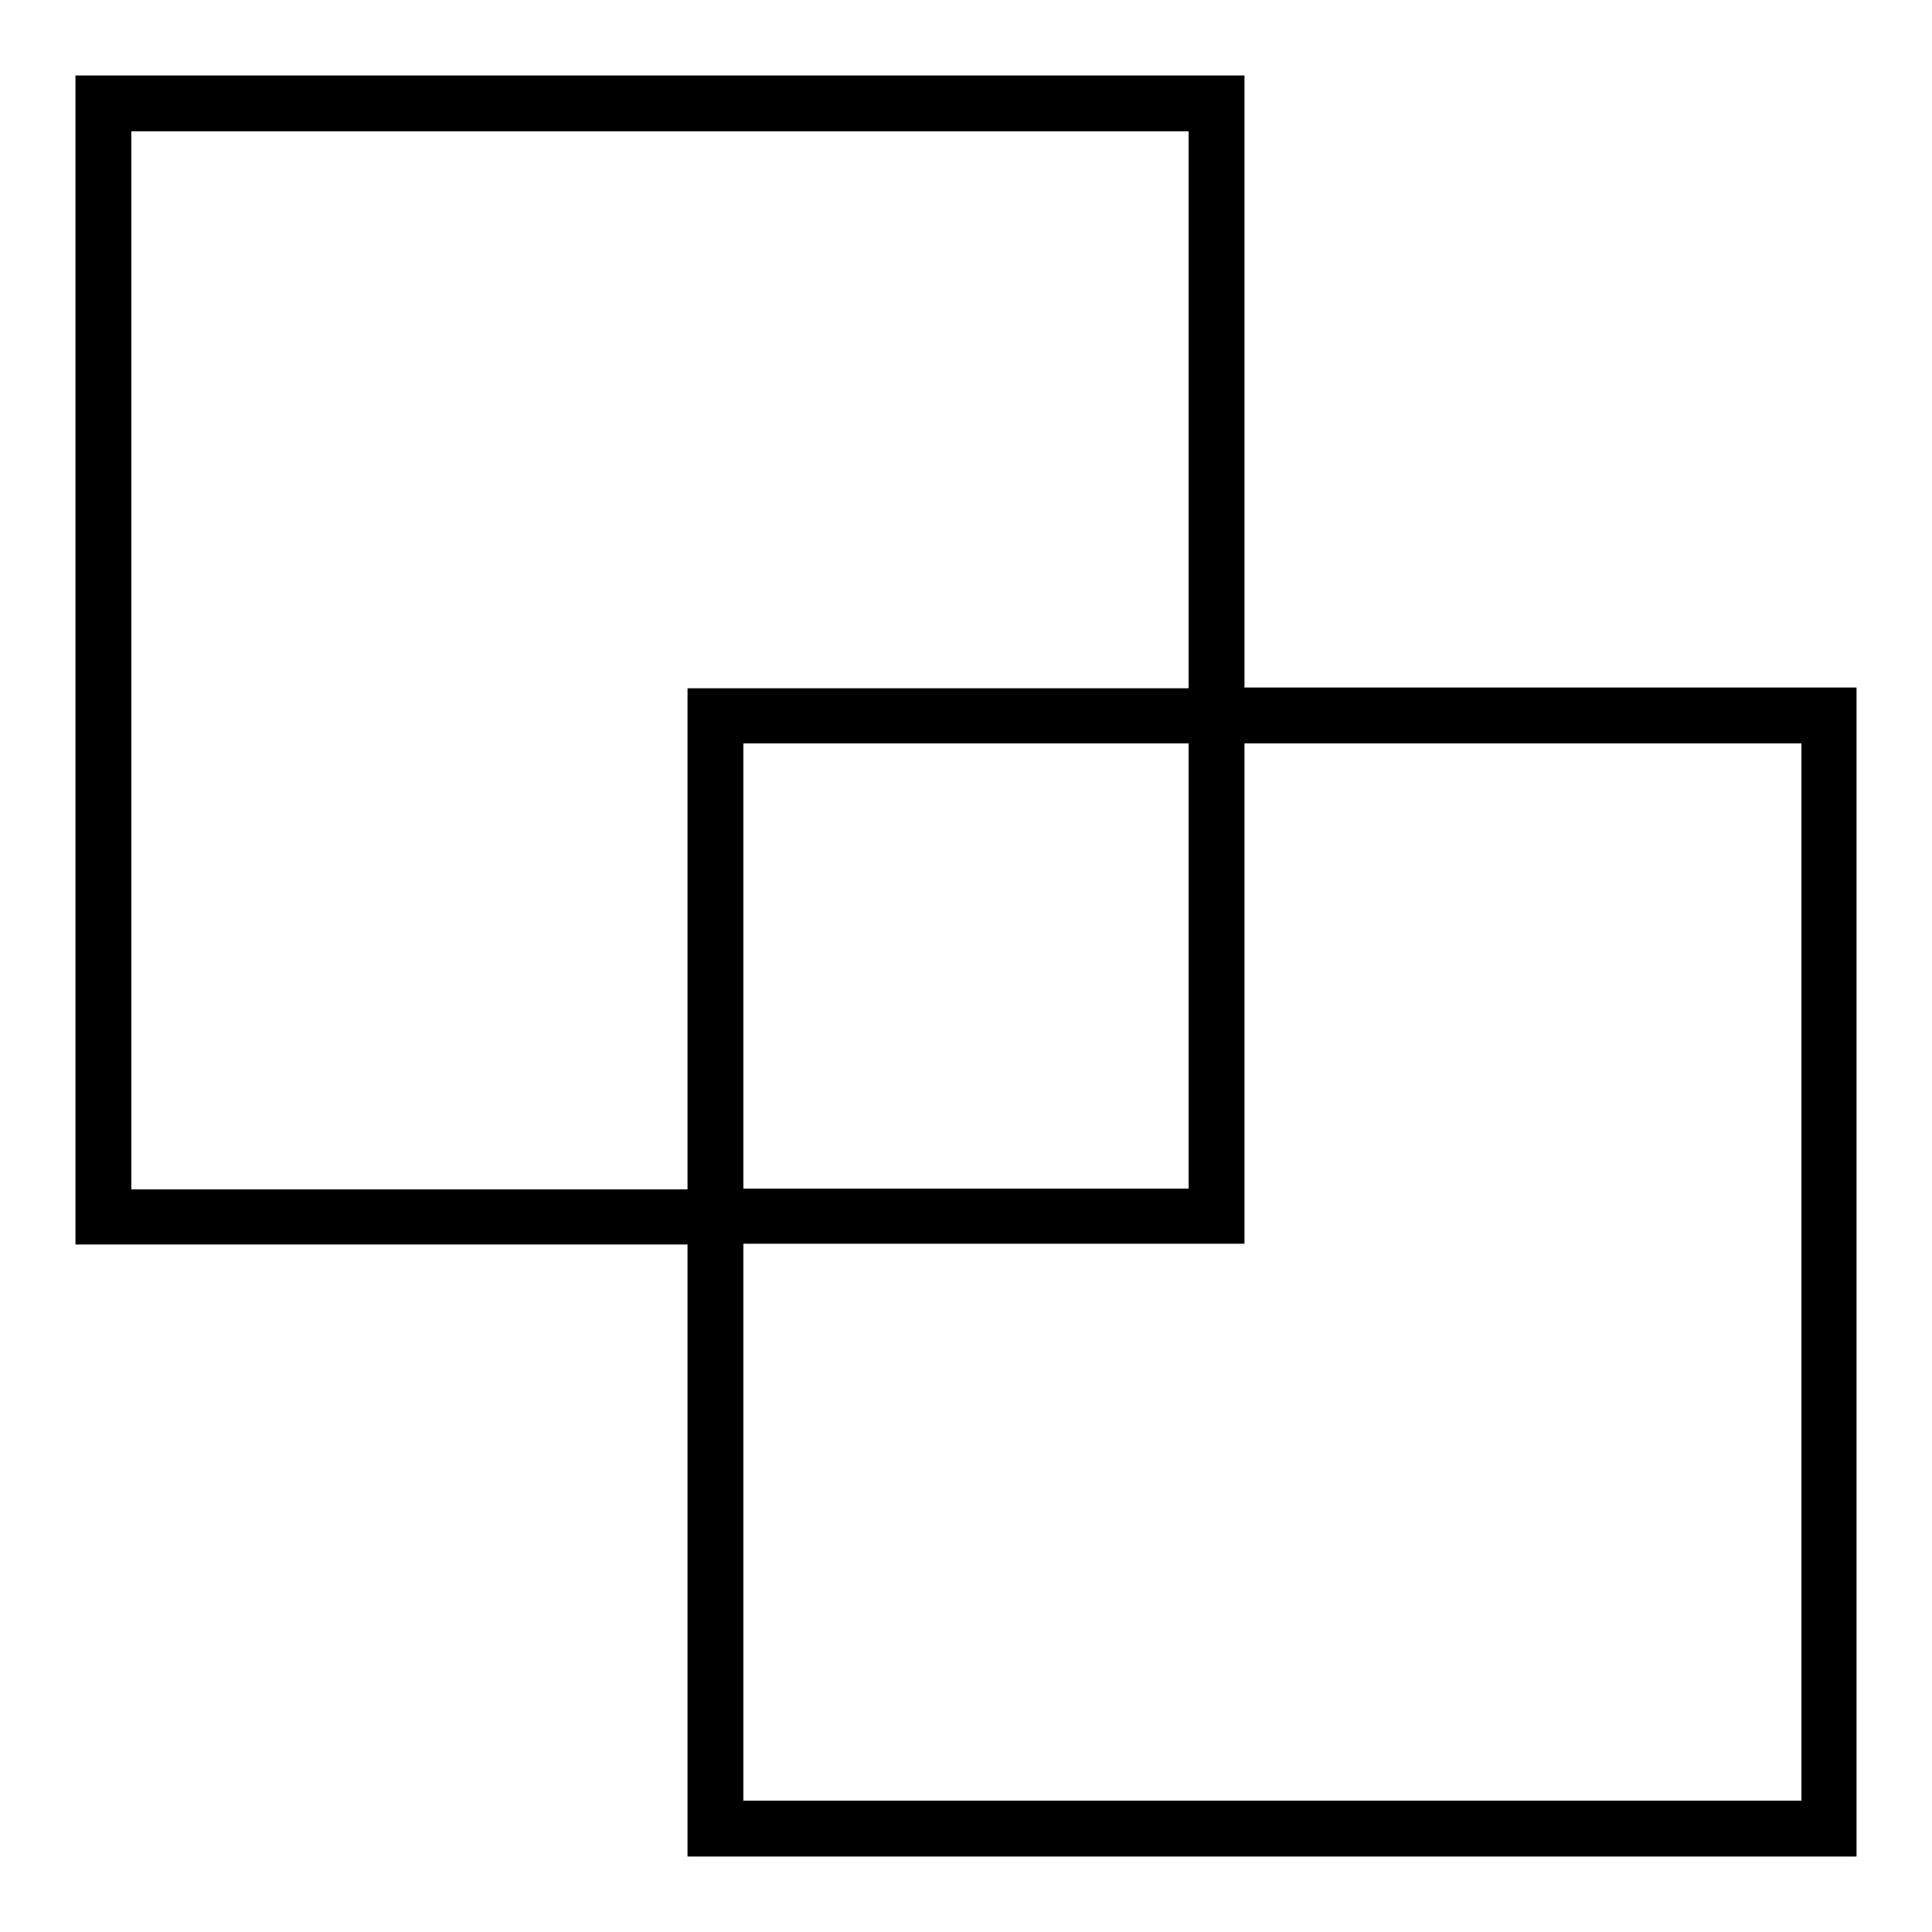 <?xml version="1.0" encoding="utf-8"?>
<!-- Svg Vector Icons : http://www.onlinewebfonts.com/icon -->
<!DOCTYPE svg PUBLIC "-//W3C//DTD SVG 1.1//EN" "http://www.w3.org/Graphics/SVG/1.1/DTD/svg11.dtd">
<svg version="1.1" xmlns="http://www.w3.org/2000/svg" xmlns:xlink="http://www.w3.org/1999/xlink" x="0px" y="0px" viewBox="0 0 256 256" enable-background="new 0 0 256 256" xml:space="preserve">
<g> <g> <path fill="#000000" d="M164.9,10H10v154.9h81.1V246H246V91.1h-81.1V10z M17.4,17.4h140.1v73.8H91.1v66.4H17.4V17.4z M157.5,98.5  v59h-59v-59H157.5z M238.6,238.6H98.5v-73.8h66.4V98.5h73.8V238.6z"/> </g></g>
</svg>